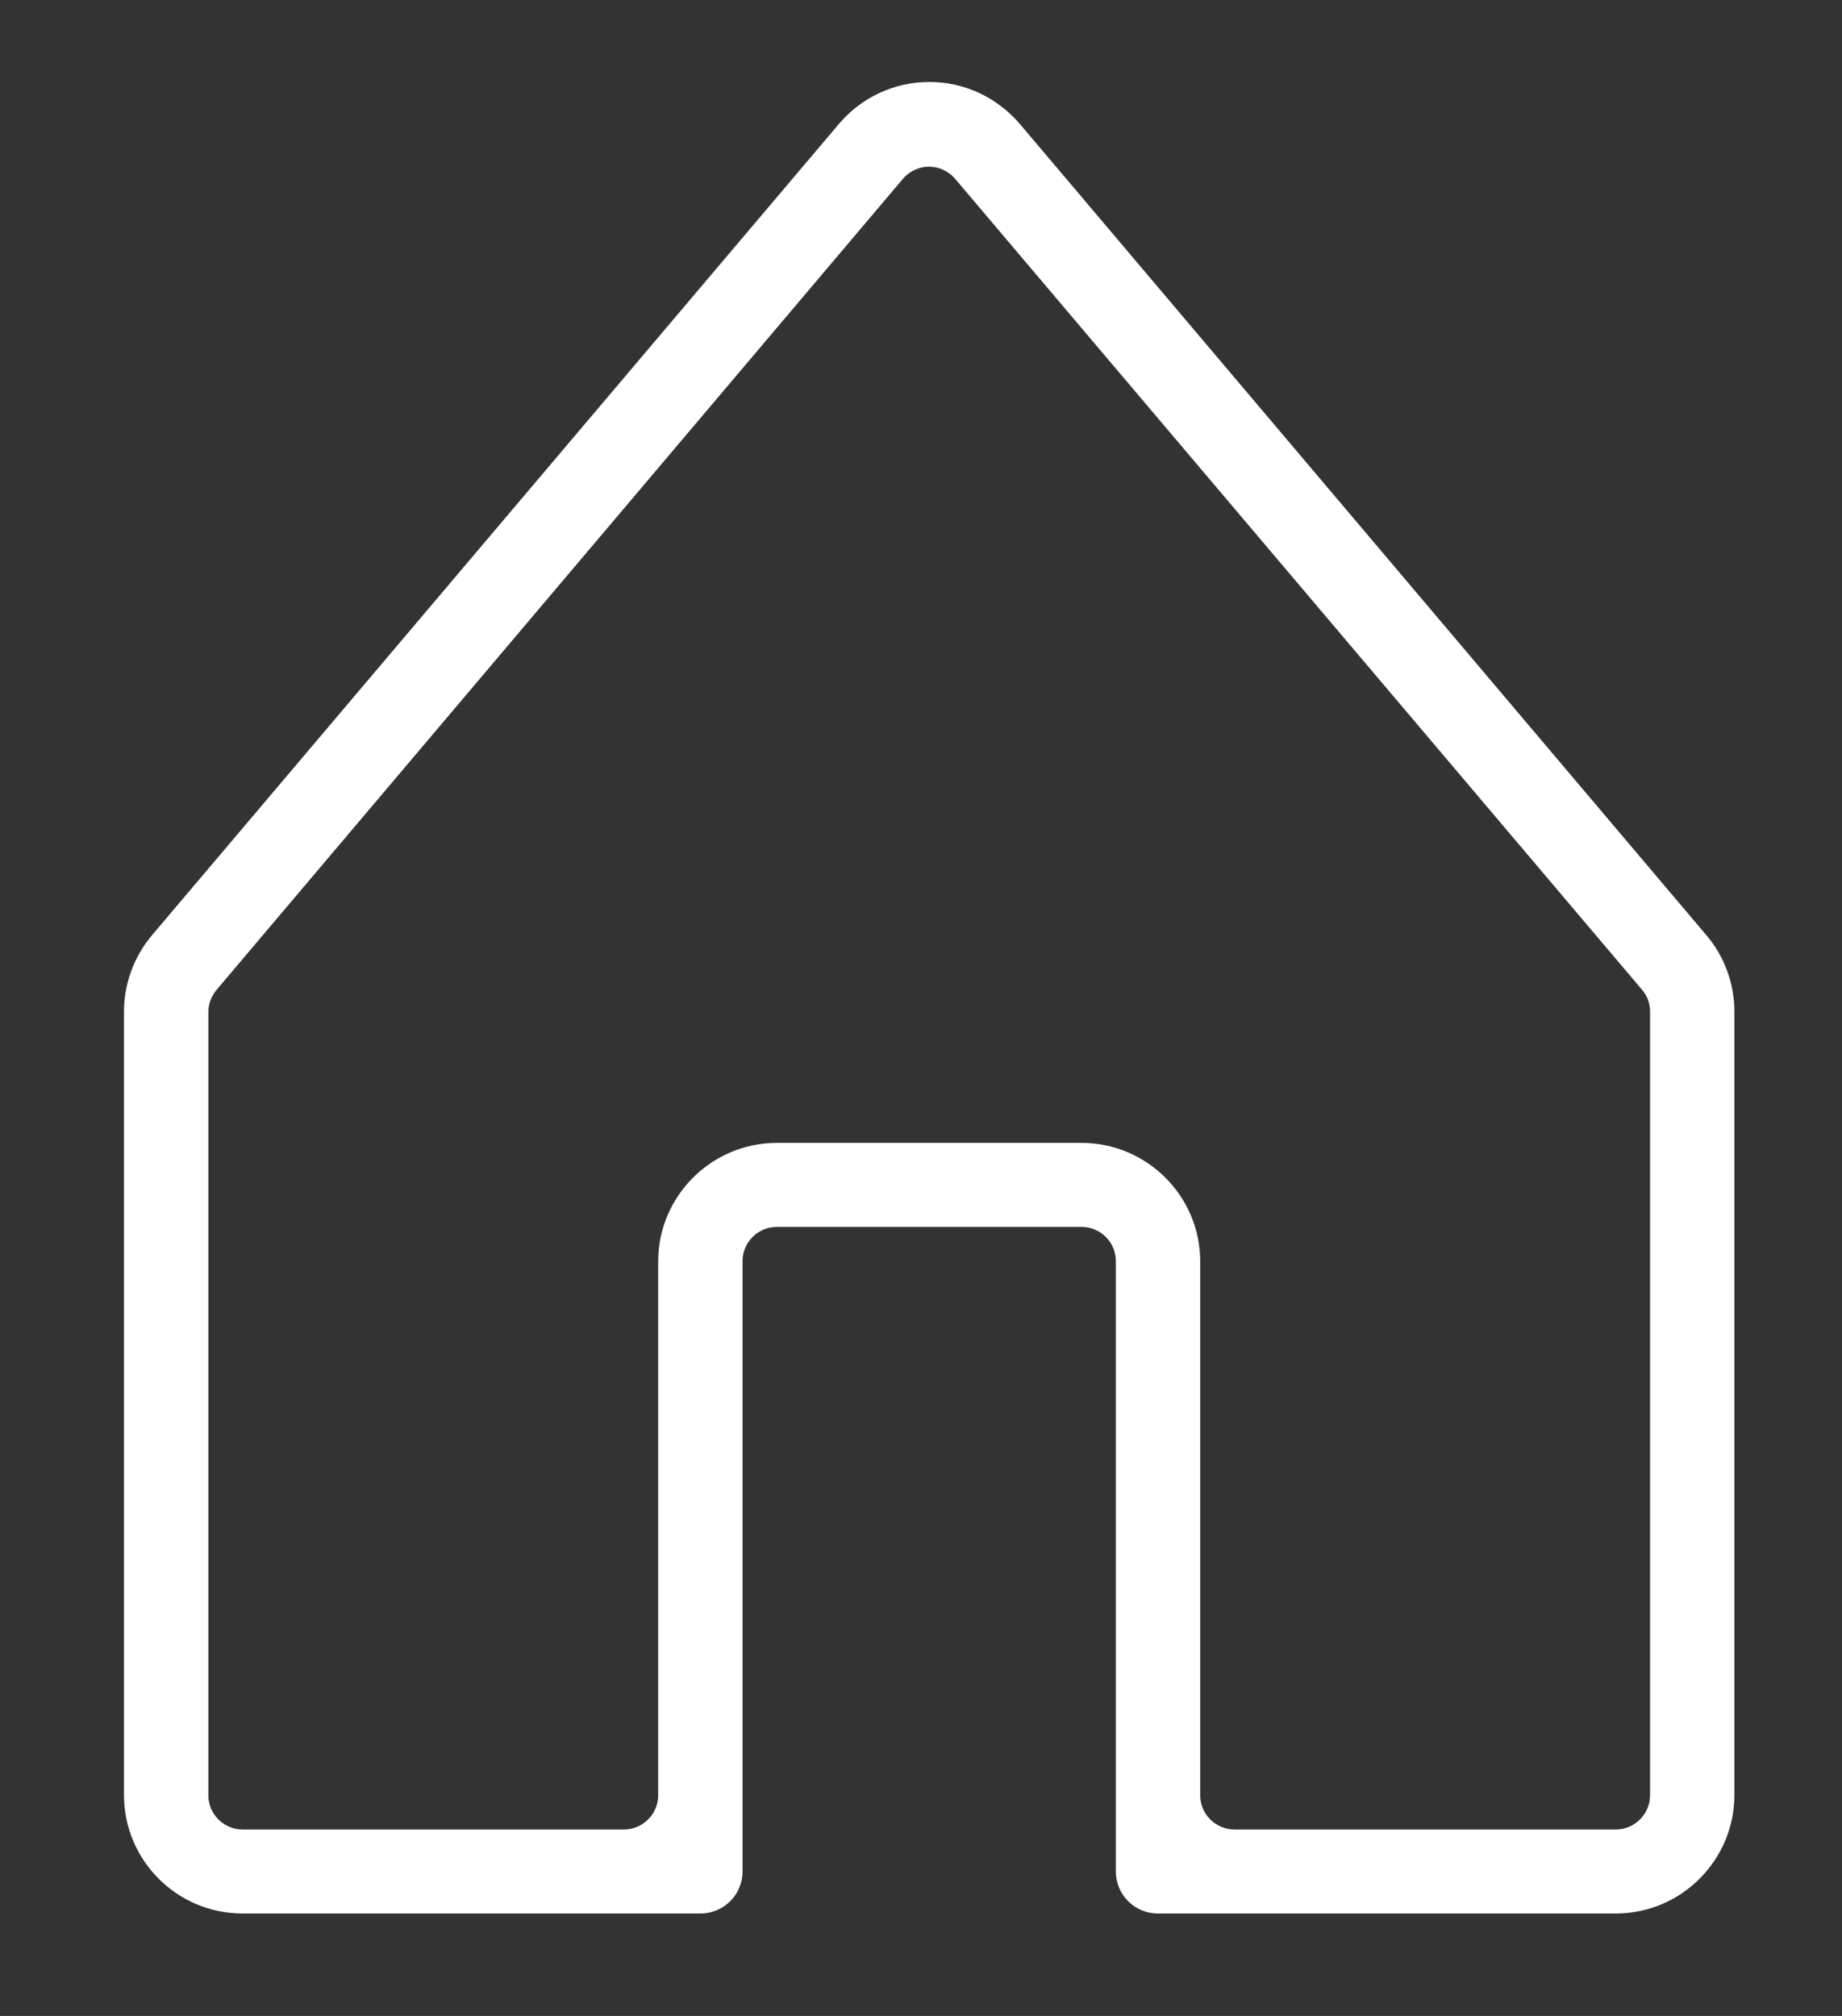 <svg xmlns="http://www.w3.org/2000/svg" id="Capa_1" data-name="Capa 1" viewBox="0 0 53.93 59.02"><rect x="0" y="0" width="53.93" height="59.02" fill="#333333" stroke="none"/><defs><style>      .cls-1 {        fill: #fff;        fill-rule: evenodd;      }    </style></defs><path class="cls-1" d="M33.9,56.02c-.68,0-1.23-.55-1.23-1.23v-17.87c0-.55-.45-1-1-1h-8.93c-.55,0-1,.45-1,1v17.87c0,.68-.55,1.23-1.23,1.23H7.1c-1.91,0-3.47-1.55-3.47-3.47V29.62c0-.82,.29-1.61,.82-2.24L24.56,3.63c.66-.78,1.62-1.23,2.65-1.23s1.98,.45,2.65,1.23l20.1,23.75c.53,.62,.82,1.42,.82,2.24v22.93c0,1.91-1.56,3.47-3.47,3.47h-13.4Zm-2.23-22.56c1.91,0,3.47,1.56,3.47,3.47v15.63c0,.55,.45,1,1,1h11.17c.55,0,1-.45,1-1V29.62c0-.24-.08-.47-.24-.65L27.96,5.23c-.19-.22-.47-.35-.76-.35s-.57,.13-.76,.35L6.34,28.98c-.15,.18-.24,.41-.24,.65v22.93c0,.55,.45,1,1,1h11.17c.55,0,1-.45,1-1v-15.63c0-1.91,1.56-3.47,3.47-3.47h8.93Z"></path></svg>